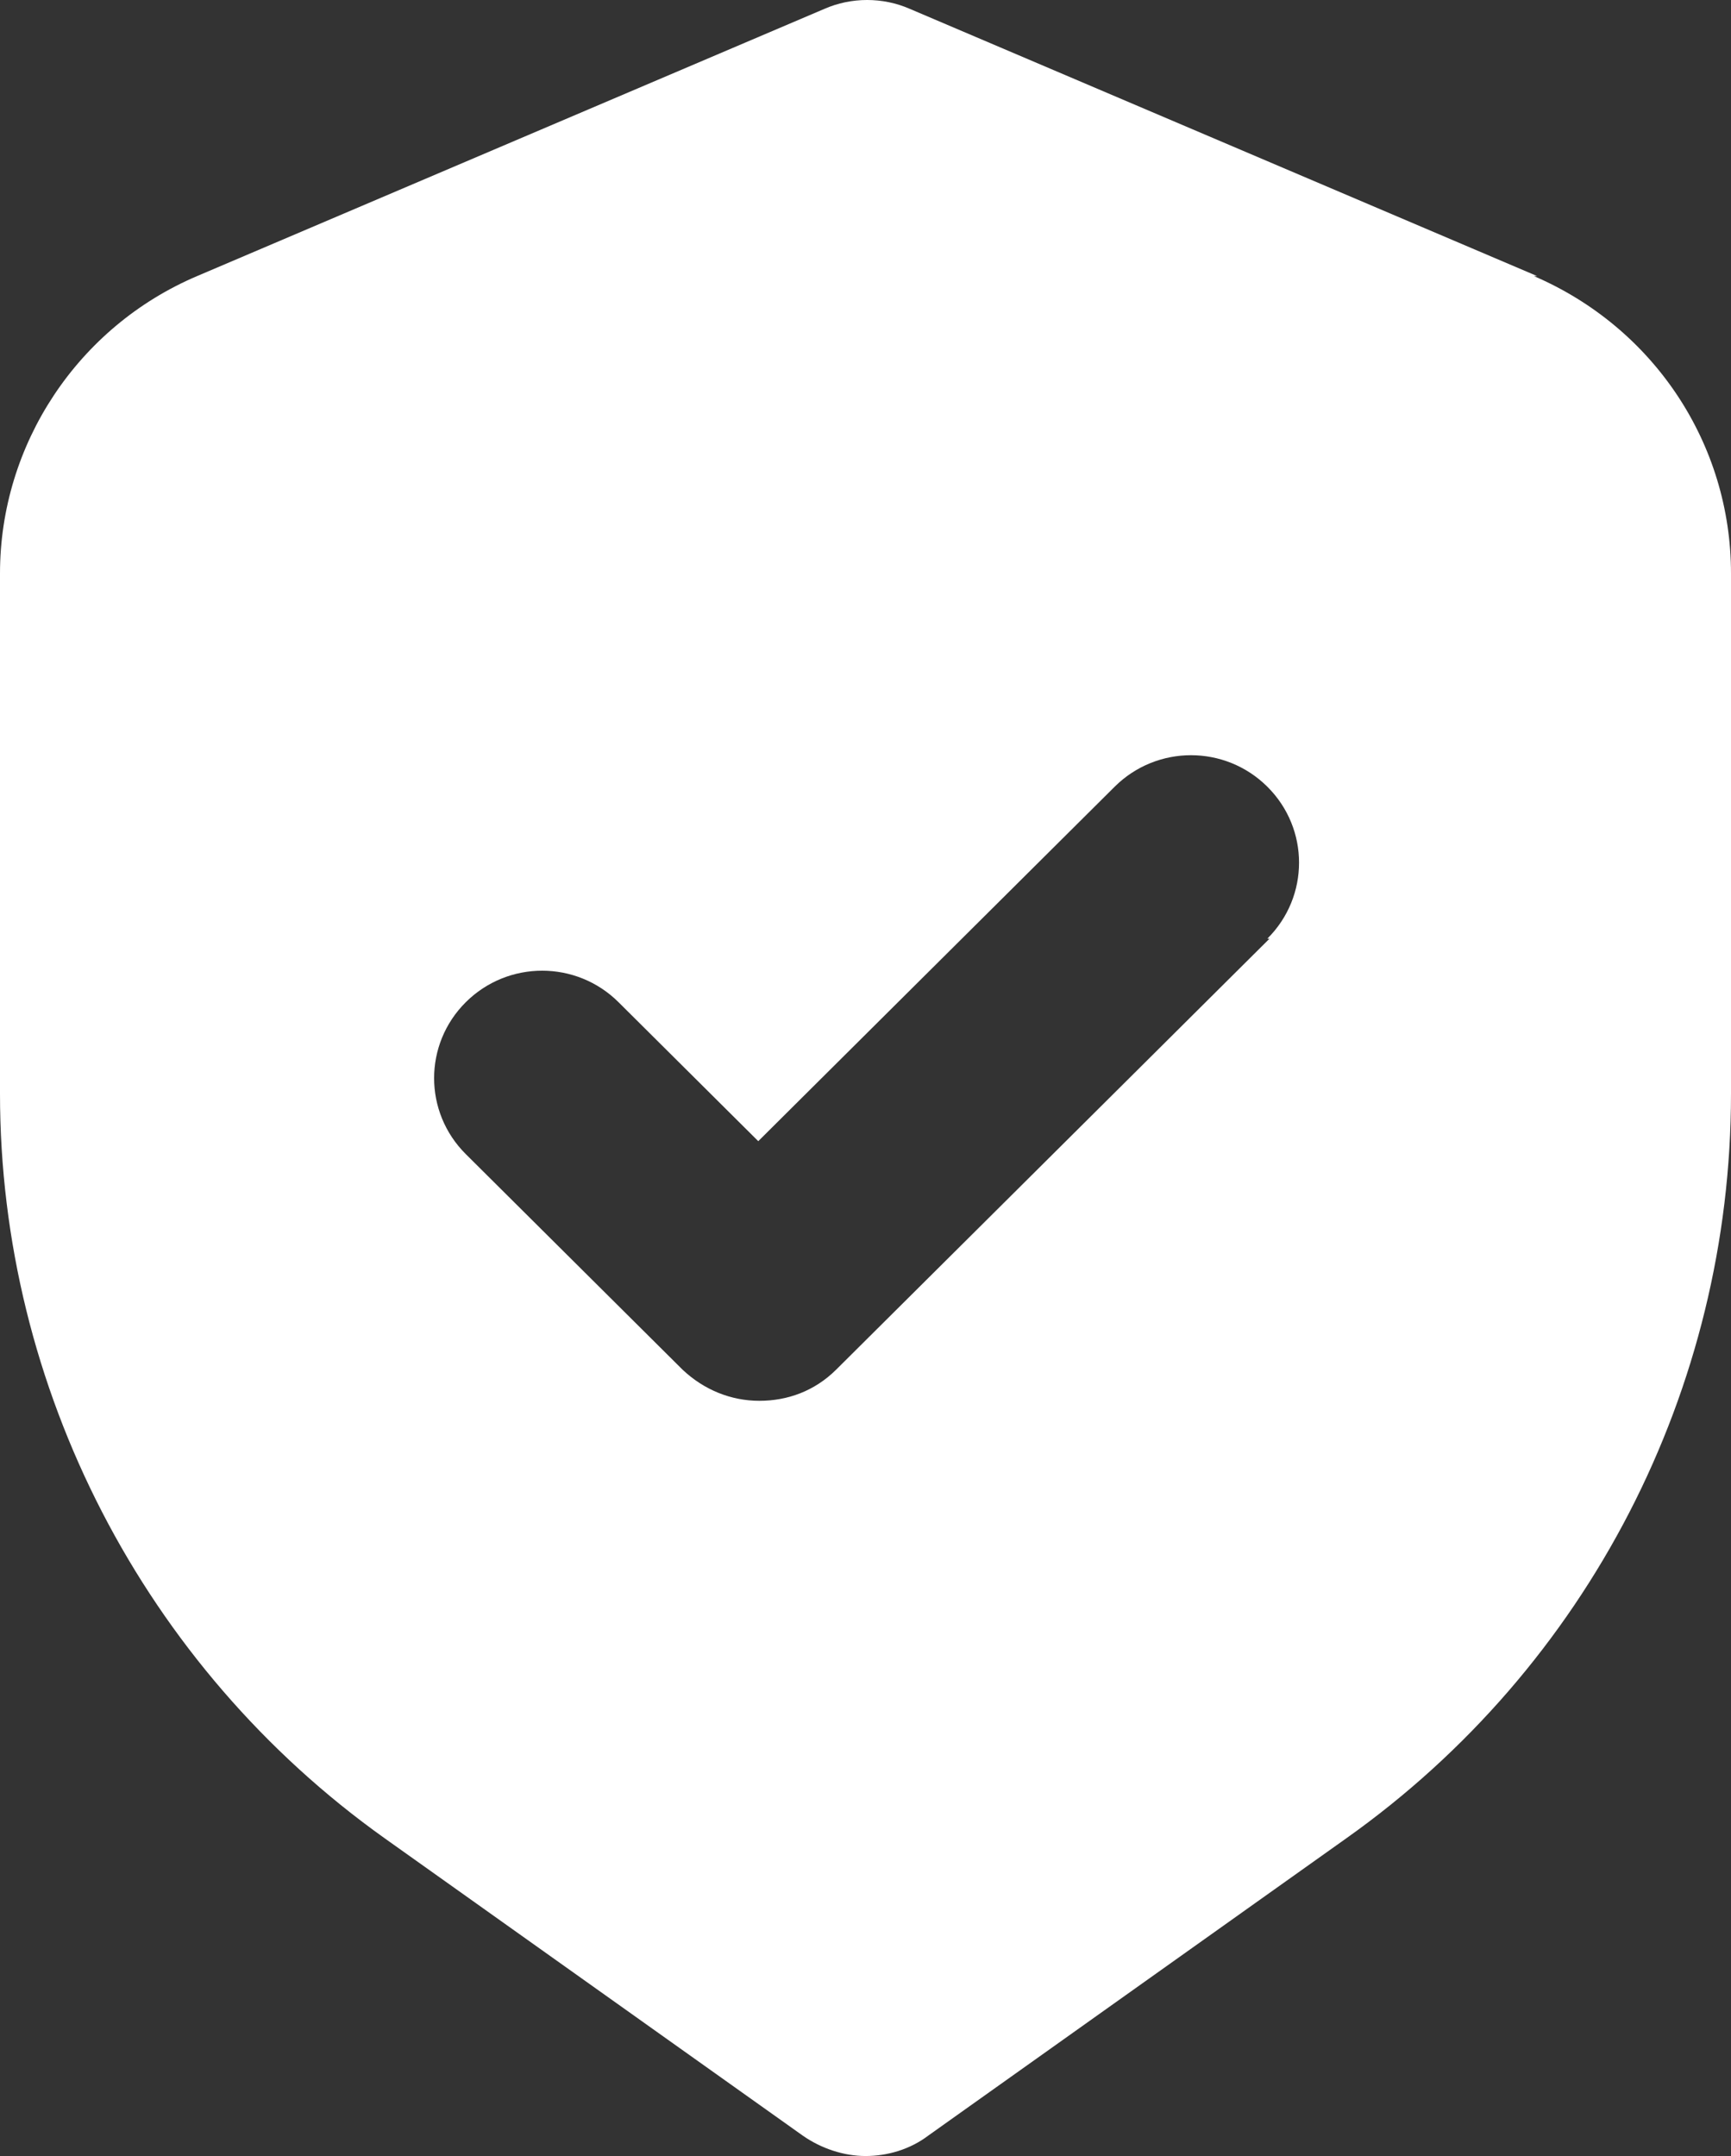 <svg width="57" height="71" viewBox="0 0 57 71" fill="none" xmlns="http://www.w3.org/2000/svg">
<rect x="0" y="0" width="57" height="71" fill="#333333" stroke="none"/>
<path d="M50.615 9.091L29.962 0.293C29.071 -0.098 28.036 -0.098 27.145 0.293L6.492 9.091C2.568 10.759 0 14.626 0 18.883V36.019C0 45.704 4.744 54.893 12.663 60.534L26.431 70.326C27.038 70.752 27.787 71 28.5 71C29.213 71 29.962 70.787 30.569 70.326L44.337 60.534C52.292 54.893 57 45.74 57 36.019V18.883C57 14.626 54.468 10.794 50.508 9.091H50.615ZM41.805 30.91L27.537 45.101C26.823 45.811 25.932 46.13 25.004 46.13C24.077 46.13 23.185 45.775 22.472 45.101L15.338 38.006C13.947 36.622 13.947 34.387 15.338 33.003C16.729 31.62 18.976 31.62 20.367 33.003L24.969 37.58L36.704 25.908C38.095 24.524 40.342 24.524 41.733 25.908C43.124 27.291 43.124 29.526 41.733 30.91H41.805Z" fill="white"/>
</svg>
